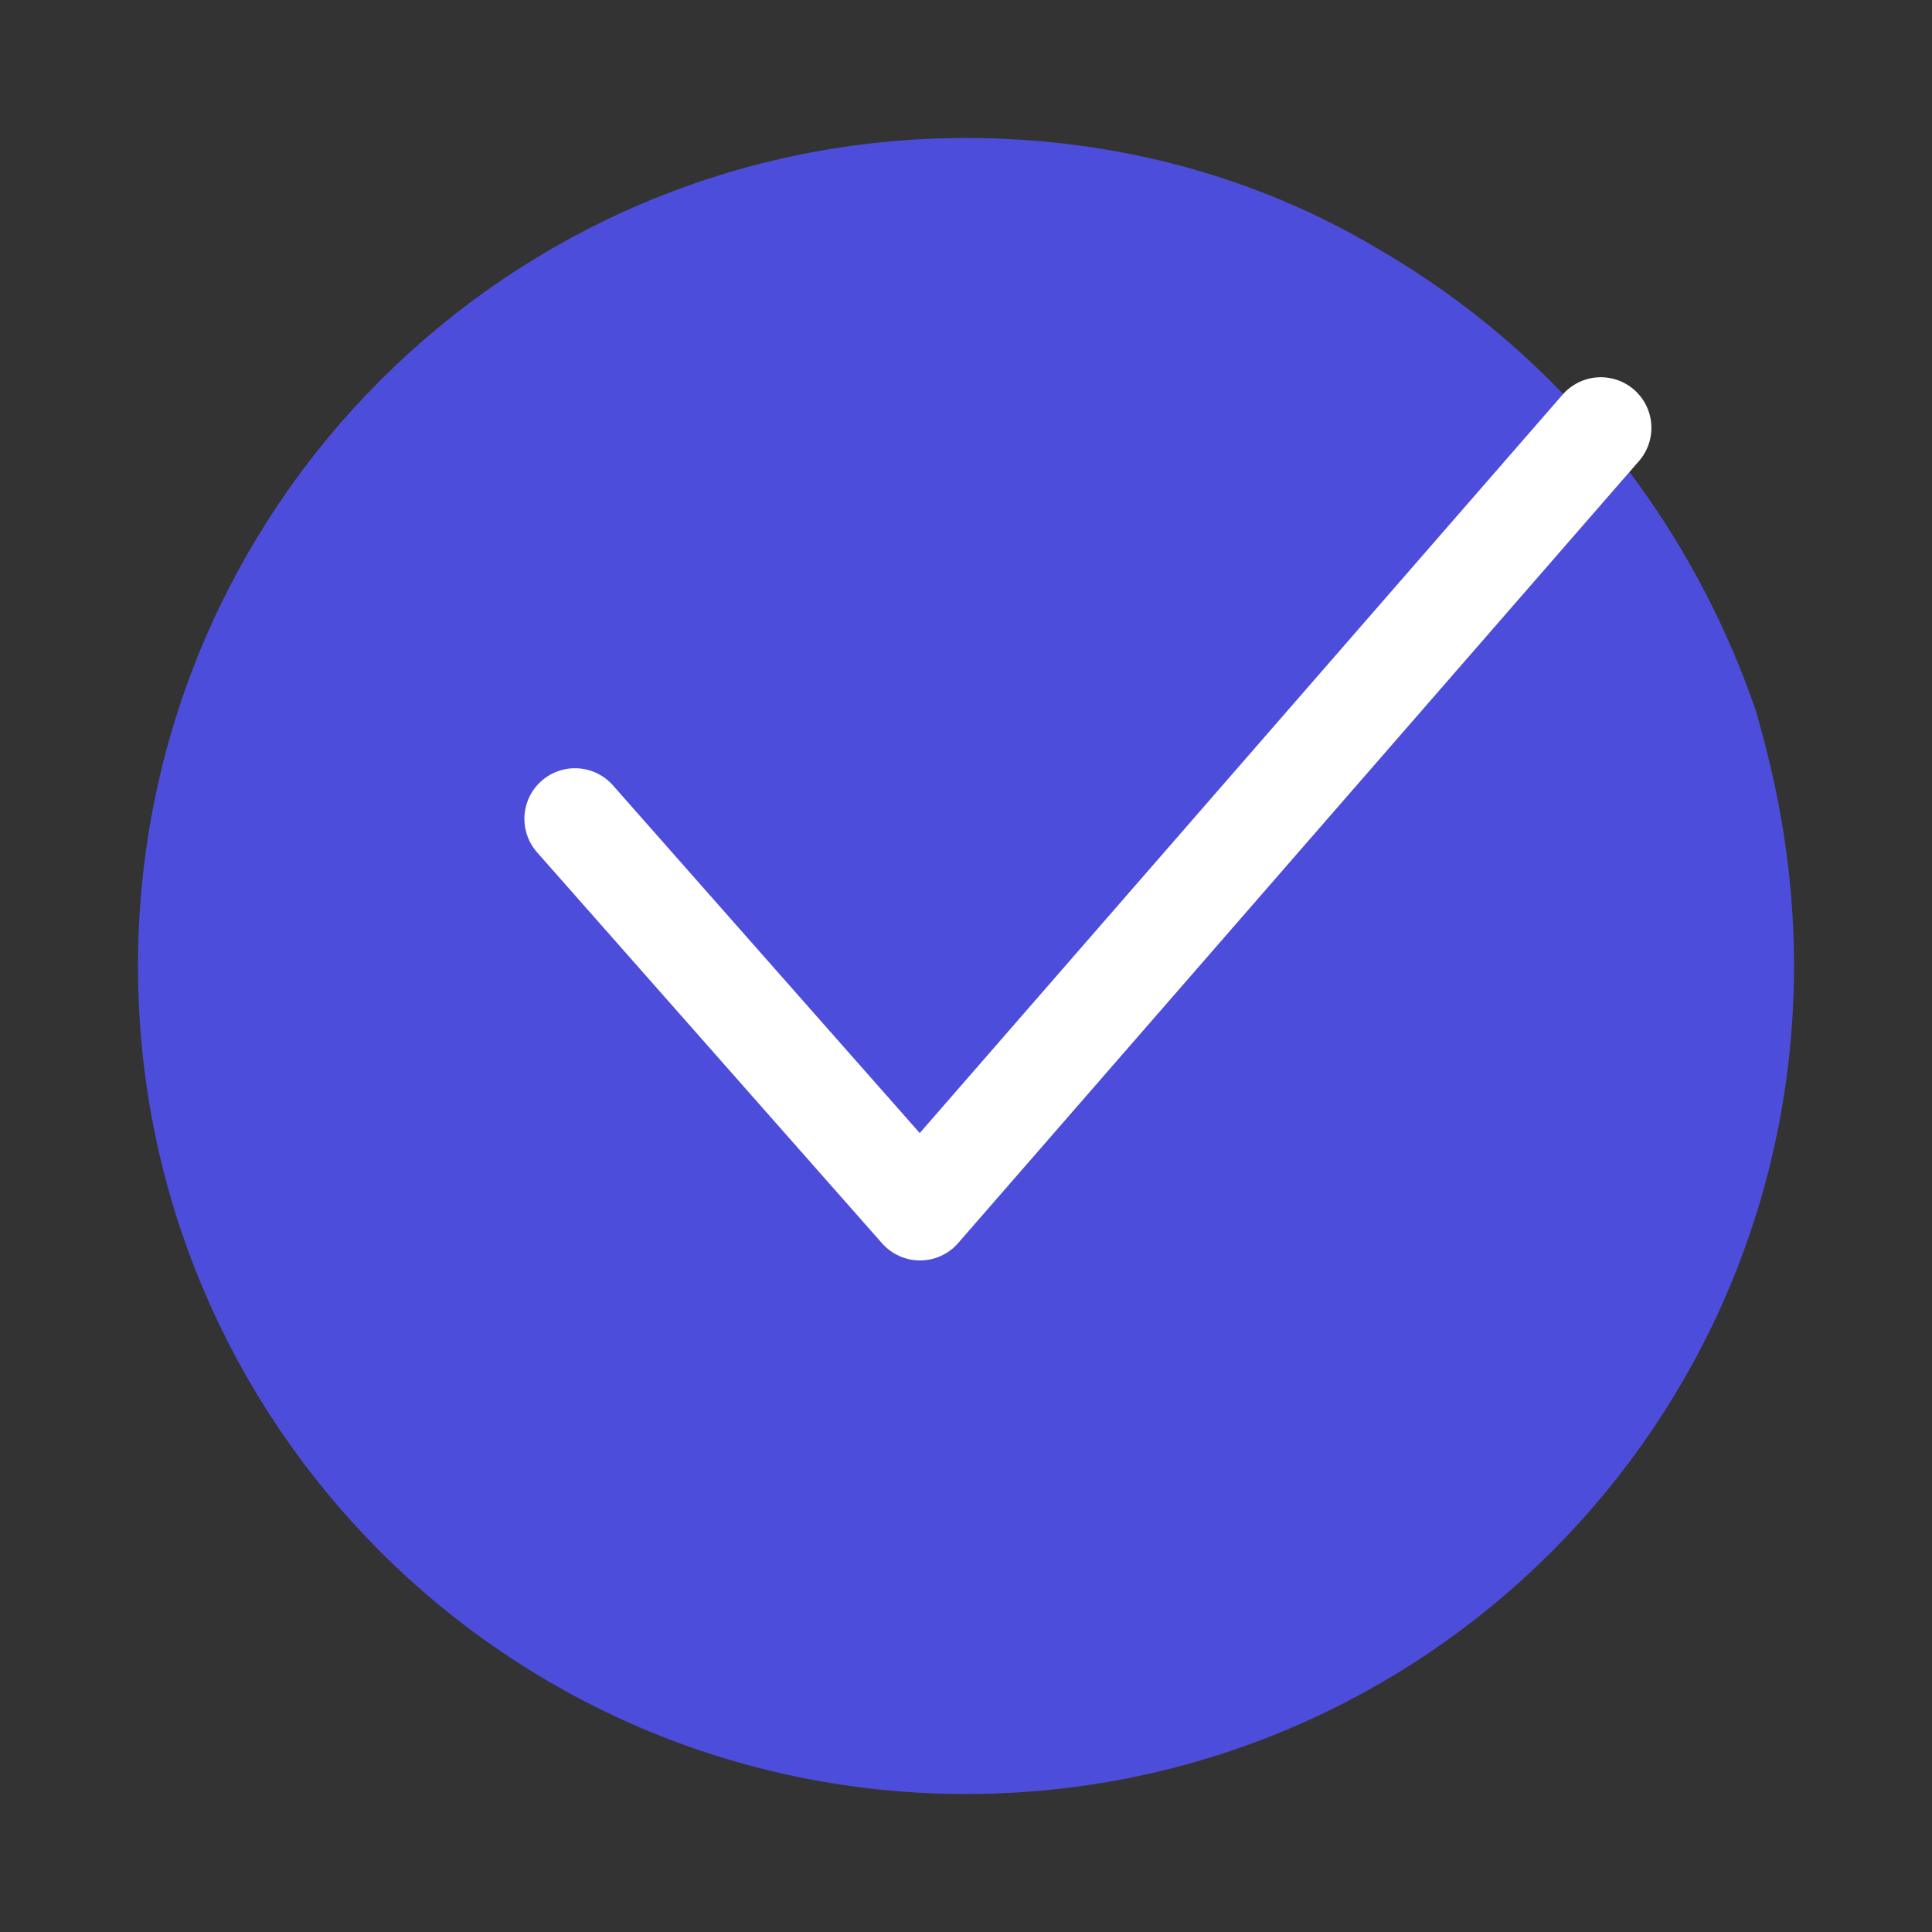 <svg width="168" height="168" viewBox="0 0 168 168" fill="none" xmlns="http://www.w3.org/2000/svg">
<rect x="0" y="0" width="168" height="168" fill="#333333" stroke="none"/>
<path d="M152 84C152 121.6 121.6 152 84 152C46.4 152 16 121.6 16 84C16 46.4 46.4 16 84 16C96.4 16 108 19.2 118 25.2C132.4 33.6 143.2 46.8 148.8 62.8C150.8 69.6 152 76.4 152 84Z" fill="#4D4DDB" stroke="#4D4DDB" stroke-width="8" stroke-miterlimit="10" stroke-linecap="round" stroke-linejoin="round"/>
<path d="M50 71.203L80 105.203L139.2 37.203" stroke="white" stroke-width="8.8" stroke-miterlimit="10" stroke-linecap="round" stroke-linejoin="round"/>
</svg>
